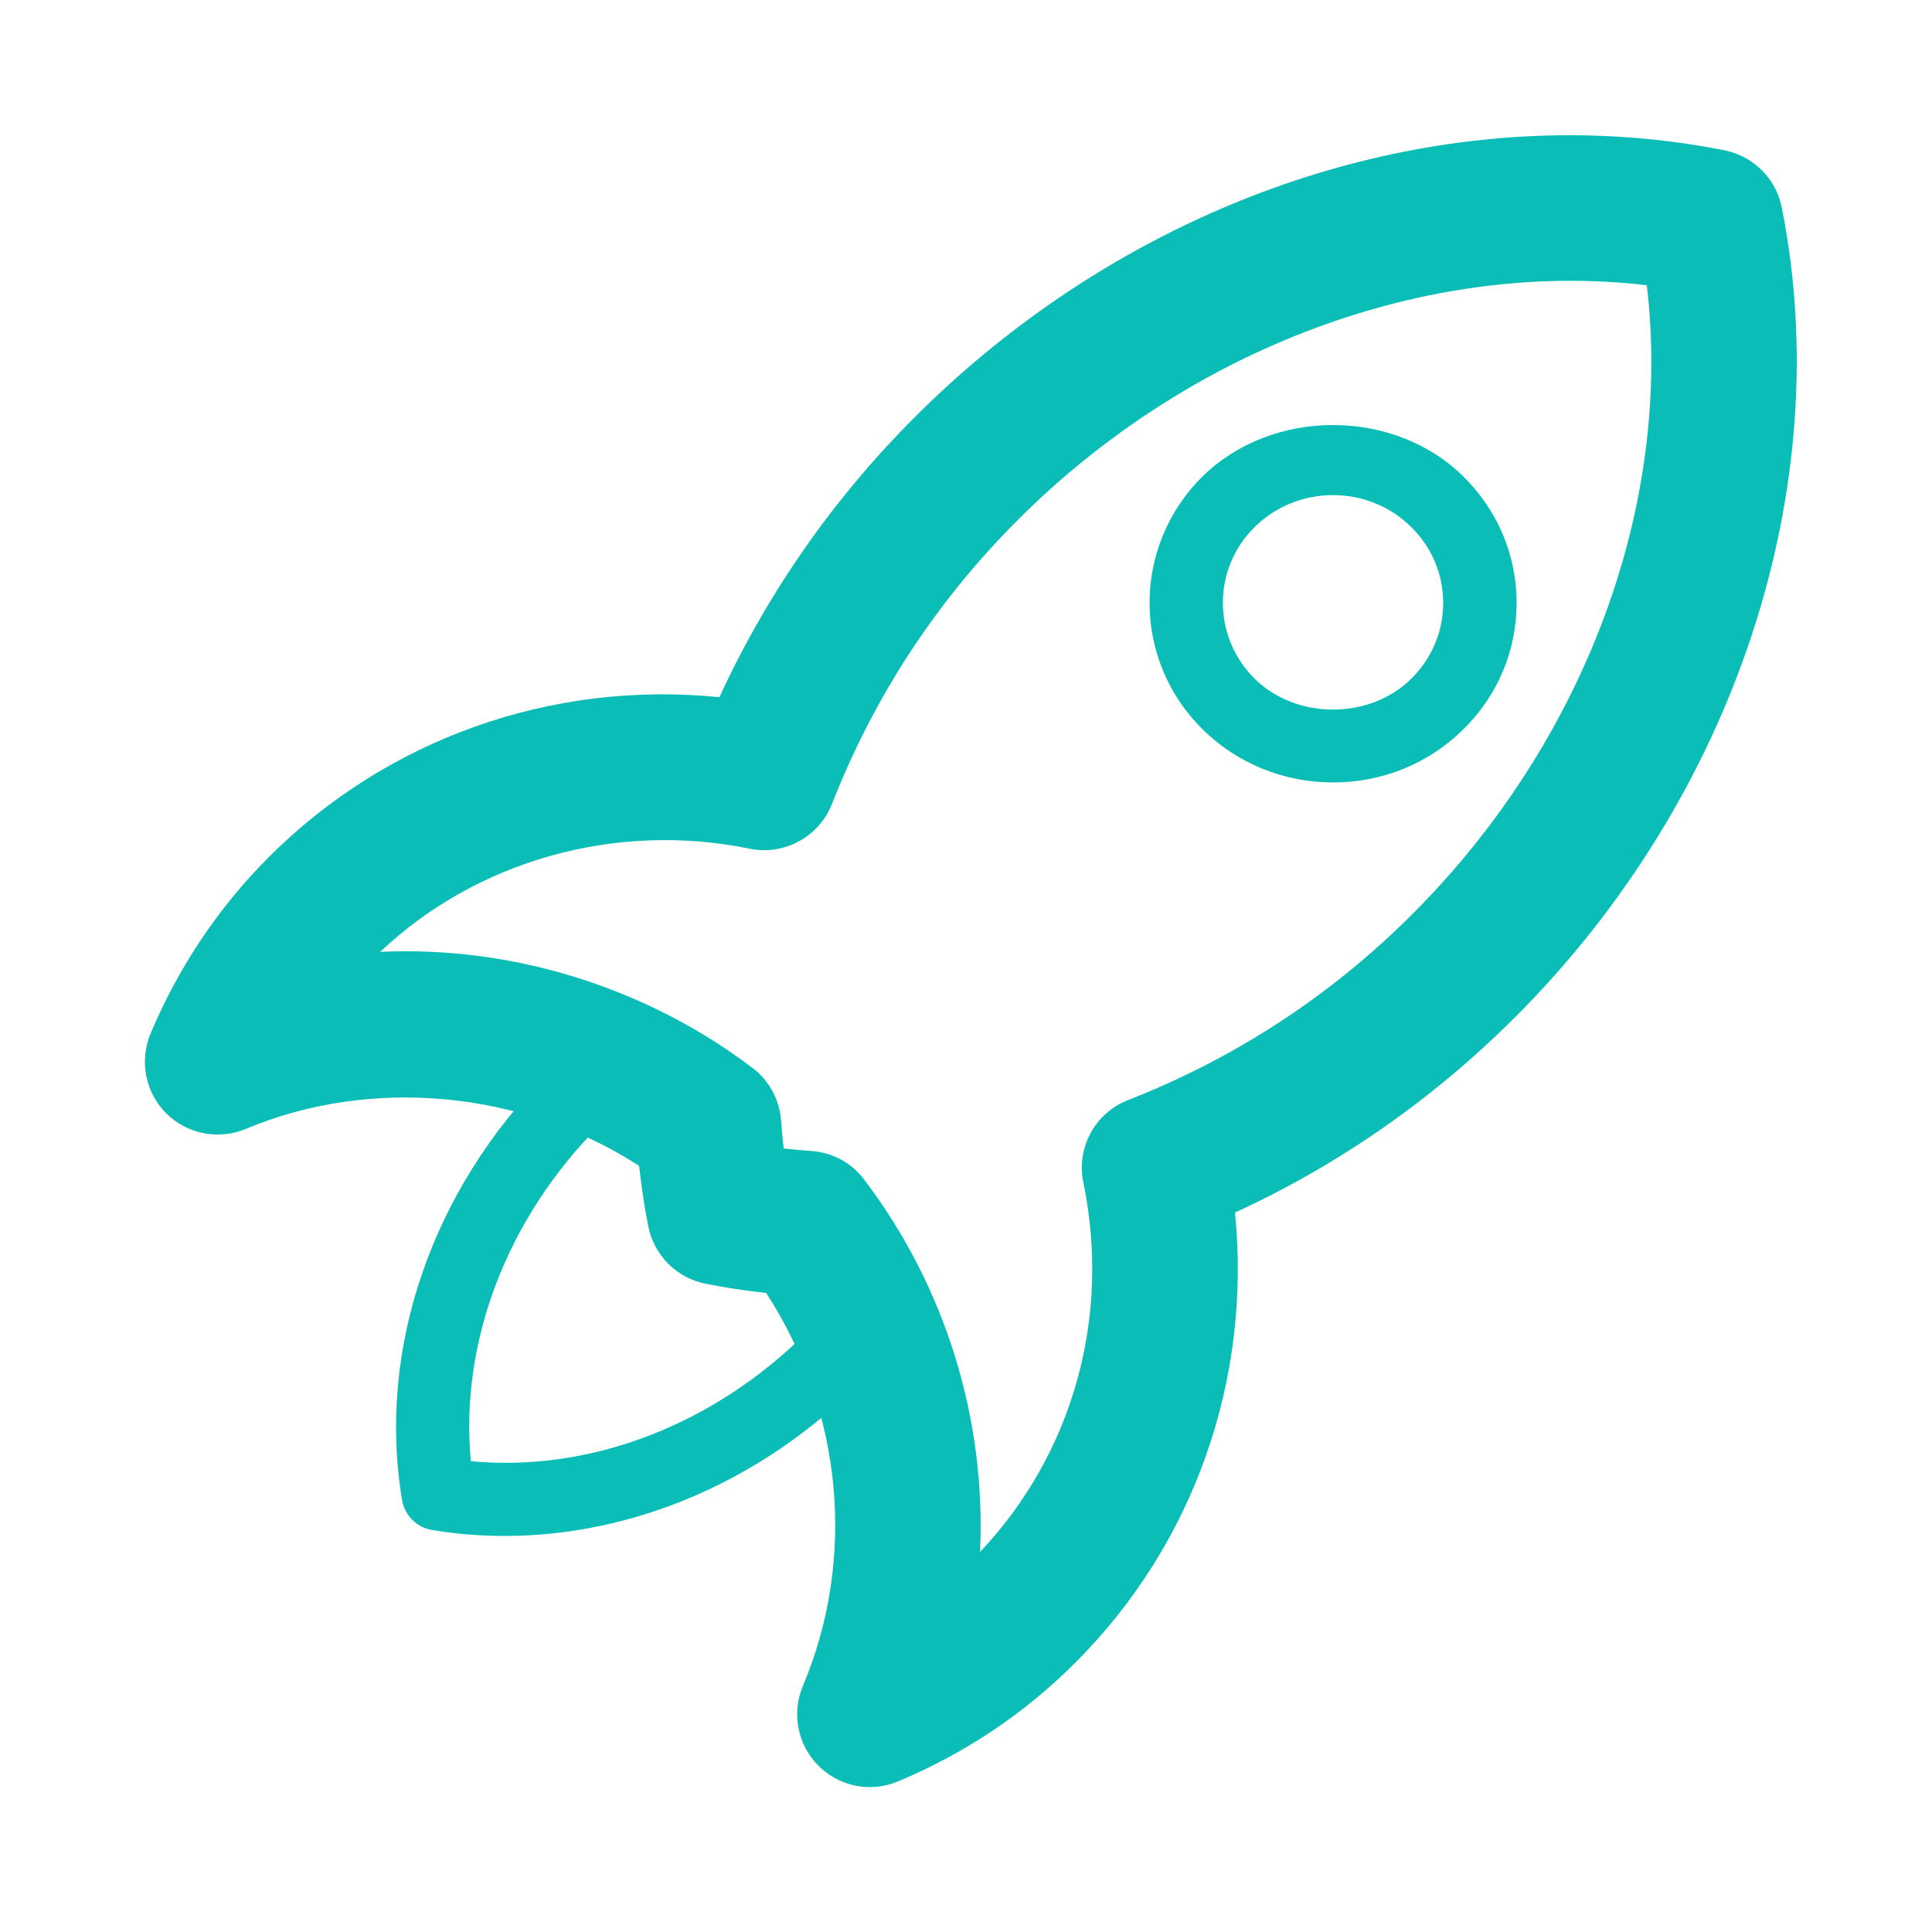 <?xml version="1.0" encoding="UTF-8"?>
<svg width="200px" height="200px" viewBox="0 0 200 200" version="1.1" xmlns="http://www.w3.org/2000/svg" xmlns:xlink="http://www.w3.org/1999/xlink">
    <title>Mentorship</title>
    <g id="Mentorship" stroke="none" stroke-width="1" fill="none" fill-rule="evenodd">
        <g id="Group-27" transform="translate(15, 14)" fill="#0ABEB7">
            <path d="M66.123,104.892 C67.049,104.99 68.006,105.081 68.993,105.149 C71.17,105.299 73.158,106.376 74.461,108.108 C82.98,119.345 87.086,133.066 86.453,146.66 C96.049,136.53 100.034,122.334 97.149,108.417 C96.396,104.817 98.354,101.21 101.781,99.877 C112.892,95.531 122.774,89.062 131.196,80.642 C149.123,62.726 158.162,38.205 155.48,15.529 C132.74,12.848 108.169,22.021 90.37,39.817 C81.956,48.221 75.478,58.117 71.124,69.225 C69.784,72.644 66.183,74.588 62.59,73.857 C48.821,71.033 34.404,75.032 24.355,84.536 C38.012,83.896 51.894,88.204 62.884,96.541 C64.624,97.843 65.693,99.832 65.859,101.993 C65.934,103.002 66.017,103.966 66.123,104.892 Z M75.049,171 C73.098,171 71.17,170.232 69.723,168.786 C67.561,166.624 66.929,163.364 68.111,160.539 C73.7,147.3 72.201,131.997 64.315,119.849 C62.123,119.608 60.044,119.292 58.048,118.893 C55.058,118.298 52.723,115.971 52.12,112.988 C51.721,111.015 51.412,108.937 51.163,106.692 C39.141,98.905 23.444,97.407 10.45,102.867 C7.626,104.041 4.364,103.409 2.202,101.247 C0.04,99.086 -0.592,95.825 0.583,93.001 C3.49,86.095 7.611,79.942 12.853,74.7 C25.063,62.5 42.057,56.423 59.472,58.17 C64.458,47.355 71.26,37.618 79.719,29.16 C98.256,10.634 122.94,0 147.466,0 C152.919,0 158.32,0.527 163.548,1.566 C166.515,2.169 168.858,4.496 169.446,7.478 C175.223,36.39 164.647,68.502 141.847,91.299 C133.388,99.756 123.663,106.542 112.847,111.527 C114.572,128.788 108.613,145.846 96.298,158.137 C91.1,163.348 84.939,167.483 77.979,170.405 C77.022,170.804 76.036,171 75.049,171 L75.049,171 Z" id="Fill-1359"></path>
            <path d="M122.995,37.254 C119.947,37.254 117.081,38.414 114.914,40.525 C110.475,44.875 110.49,51.952 114.93,56.309 C119.24,60.502 126.751,60.51 131.053,56.302 C133.205,54.19 134.398,51.395 134.398,48.414 C134.398,45.432 133.205,42.629 131.053,40.525 C128.902,38.414 126.036,37.254 122.995,37.254 Z M122.995,67 C117.932,67 113.151,65.067 109.555,61.565 C102.151,54.309 102.151,42.518 109.54,35.269 C116.754,28.236 129.259,28.251 136.428,35.269 C140.024,38.778 142,43.447 142,48.414 C142,53.38 140.024,58.049 136.428,61.558 C132.855,65.067 128.073,67 122.995,67 L122.995,67 Z" id="Fill-1360"></path>
            <path d="M37.266,145 C34.751,145 32.236,144.803 29.728,144.386 C28.129,144.121 26.887,142.871 26.621,141.273 C24.023,125.697 29.675,109.189 41.729,97.114 C43.214,95.629 45.608,95.629 47.086,97.114 C48.571,98.591 48.571,100.985 47.086,102.47 C37.471,112.098 32.584,124.924 33.743,137.265 C46.124,138.424 58.898,133.523 68.535,123.894 C70.013,122.424 72.407,122.424 73.892,123.902 C75.369,125.386 75.369,127.78 73.892,129.258 C63.739,139.394 50.48,145 37.266,145" id="Fill-1361"></path>
        </g>
    </g>
</svg>
